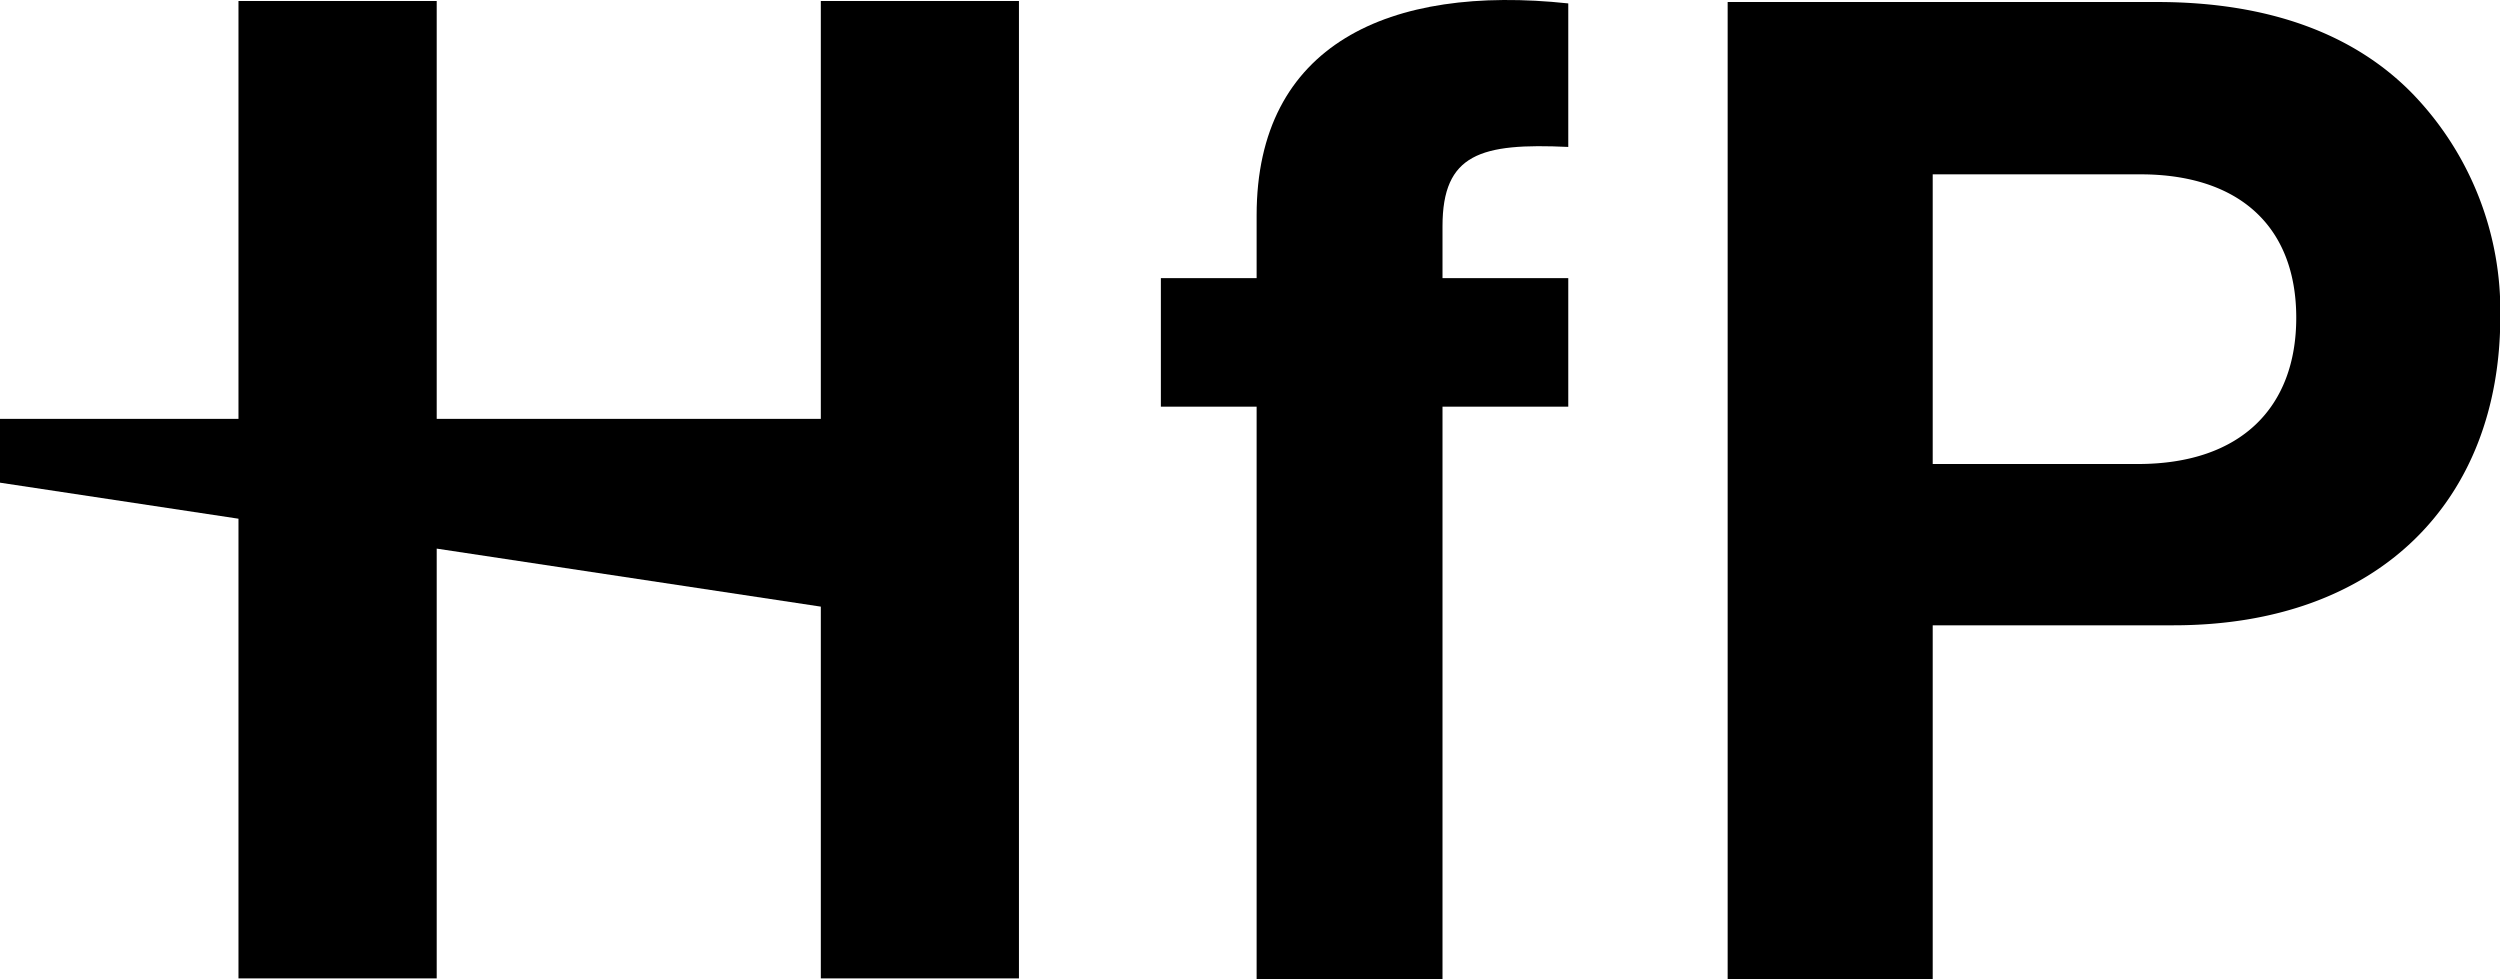 <?xml version="1.0" encoding="UTF-8"?> <svg xmlns="http://www.w3.org/2000/svg" viewBox="0 0 249.08 97.58"><g id="Layer_2" data-name="Layer 2"><g id="Layer_1-2" data-name="Layer 1"><path d="M125.2,21.45v6.26h-9.54V40.52h9.54V97.58h18.52V40.52h12.53V27.71H143.72V22.54c0-7.22,3.81-8.31,12.53-7.9V.34C138.41-1.57,125.2,4.43,125.2,21.45Z"></path><path d="M240.36,9.33C234.64,3.47,226.19.2,214.9.2H172.13V97.58h20.43V62.3h24c20.43,0,32.55-12.39,32.55-30.77A31.15,31.15,0,0,0,240.36,9.33ZM213,46.23H192.56V17.37h20.7c9.8,0,15.52,5.17,15.52,14.29C228.78,40.52,223.34,46.23,213,46.23Z"></path><polygon points="81.78 41.73 43.51 41.73 43.51 0.1 23.76 0.1 23.76 41.73 0 41.73 0 48.09 23.76 51.68 23.76 97.48 43.51 97.48 43.51 54.66 81.78 60.44 81.78 97.48 101.52 97.48 101.52 0.1 81.78 0.1 81.78 41.73"></polygon></g></g></svg> 